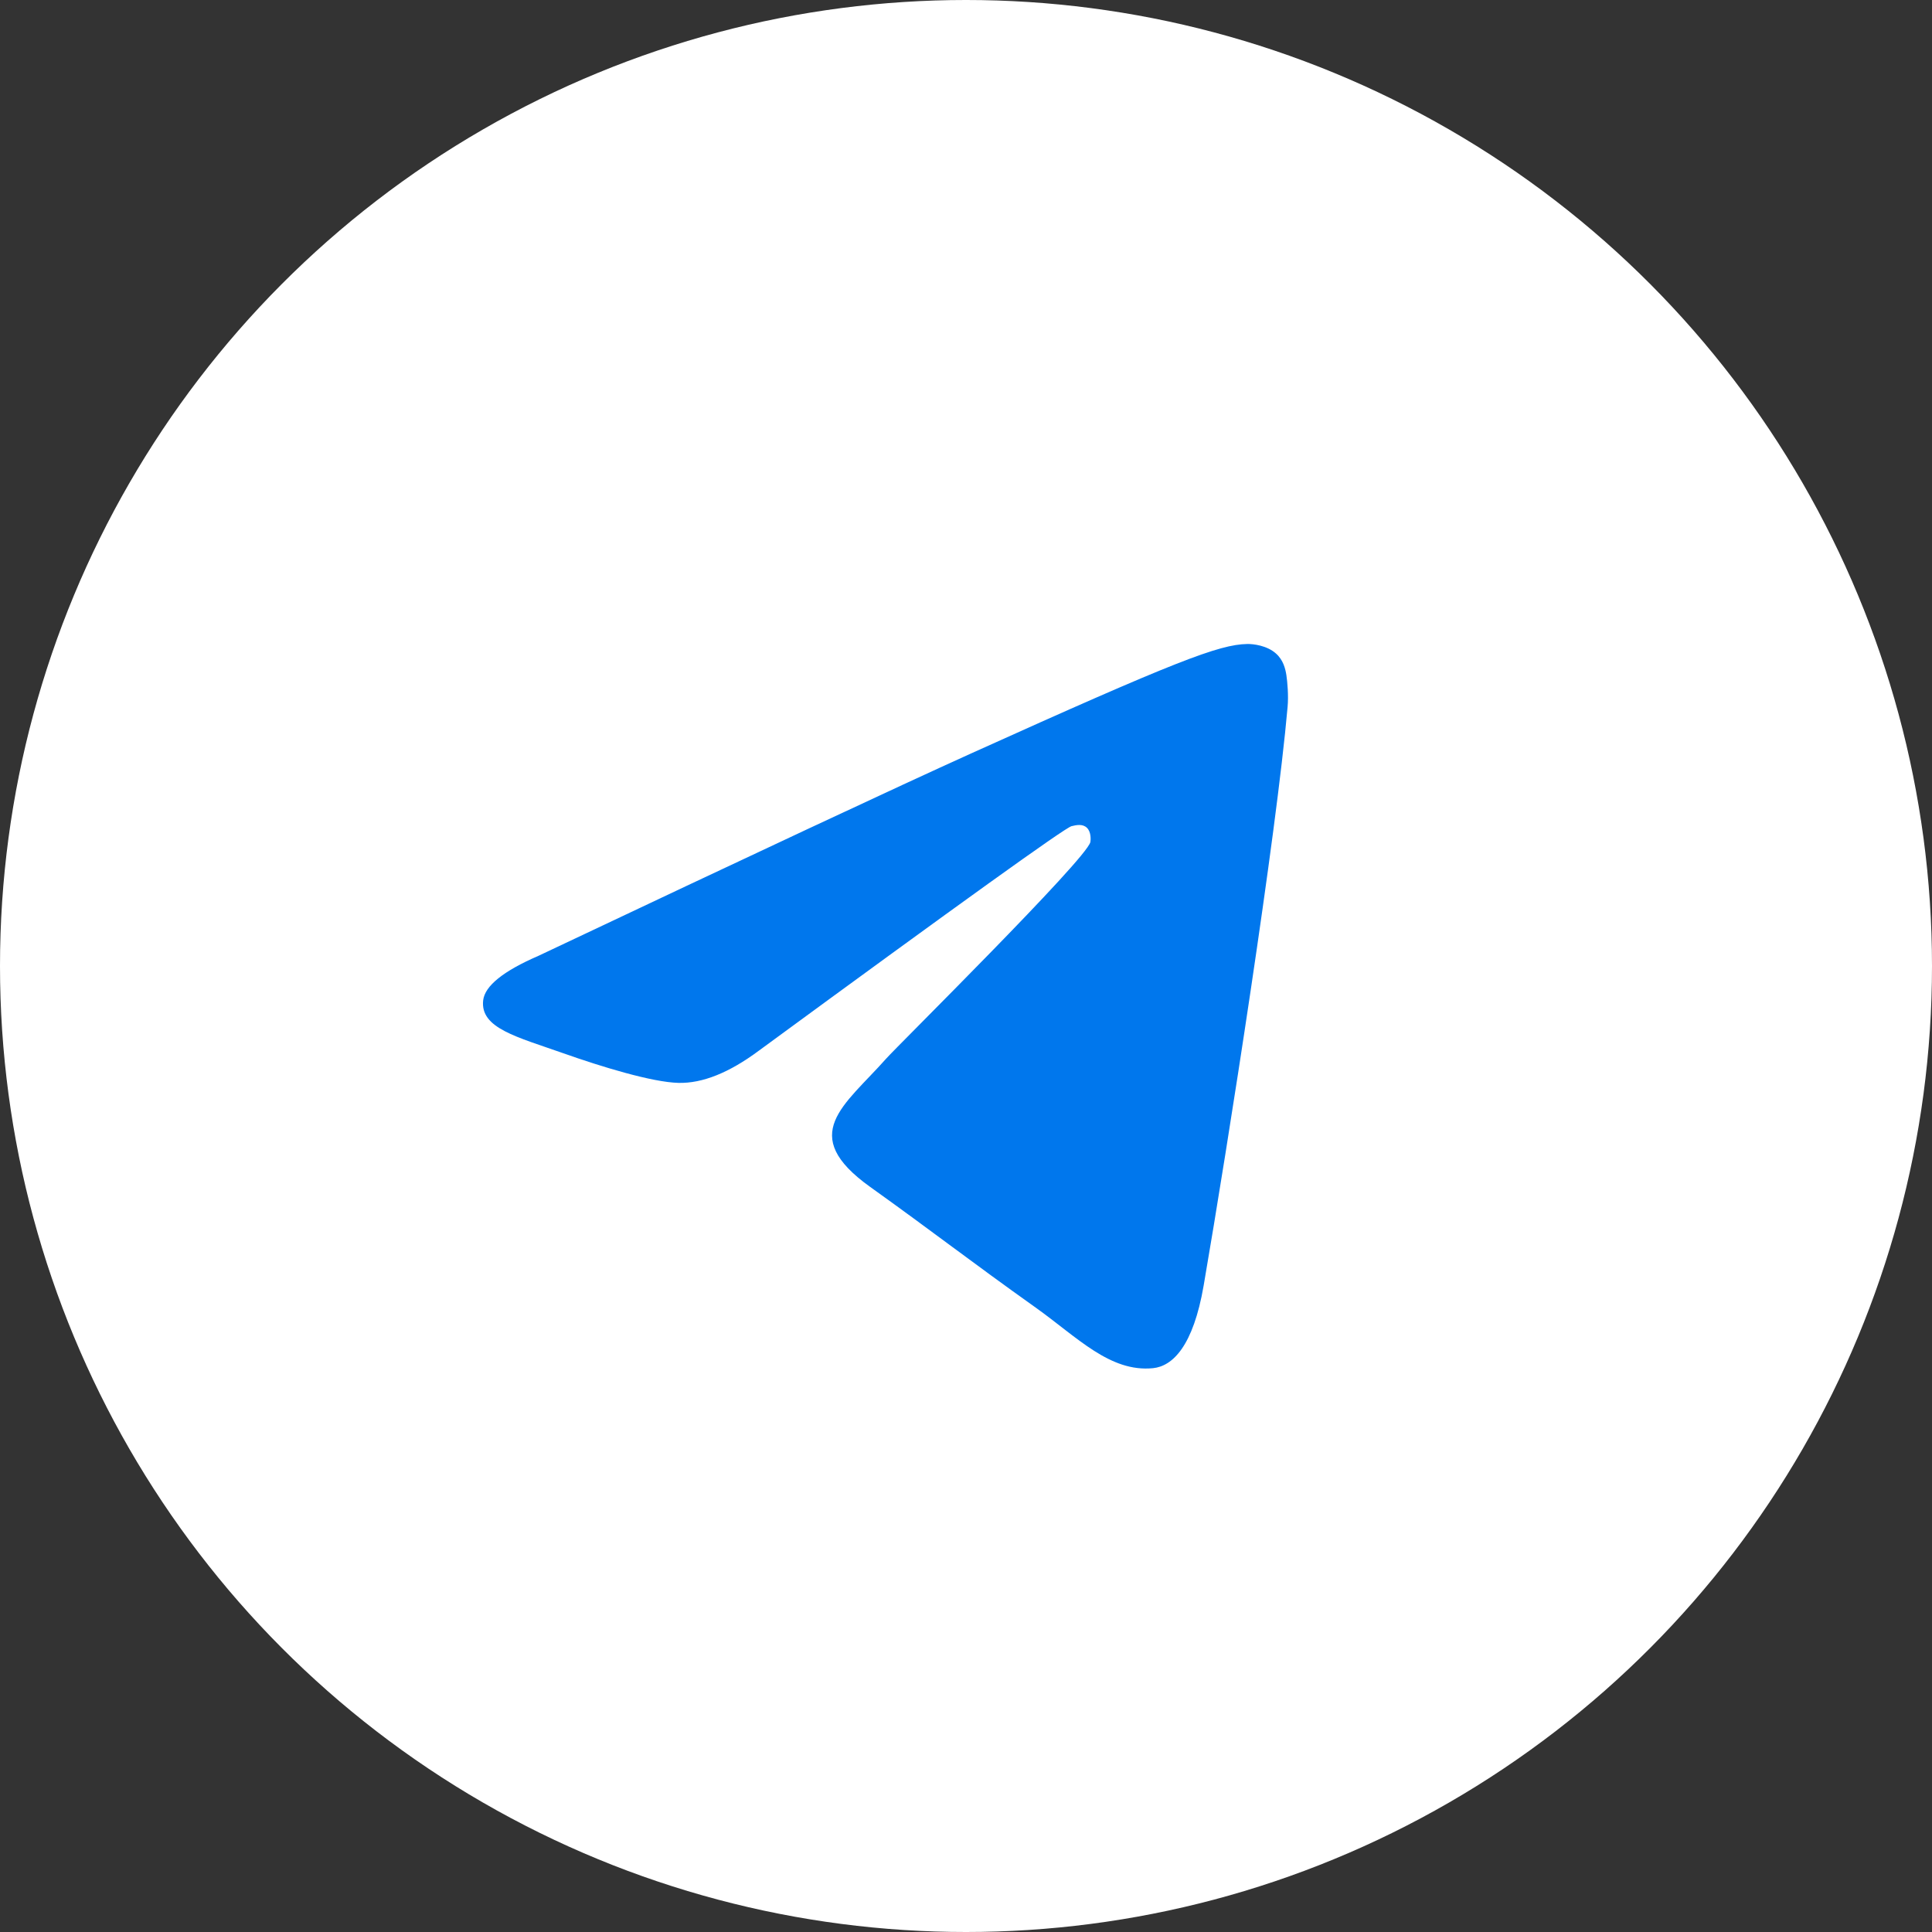 <?xml version="1.0" encoding="UTF-8"?> <svg xmlns="http://www.w3.org/2000/svg" width="24" height="24" viewBox="0 0 24 24" fill="none"><rect x="0" y="0" width="24" height="24" fill="#333333" stroke="none"/><circle cx="12" cy="12" r="12" fill="white"></circle><path d="M6.688 11.874C9.372 10.604 11.162 9.767 12.058 9.362C14.615 8.207 15.146 8.007 15.492 8C15.569 7.998 15.739 8.019 15.849 8.117C15.942 8.198 15.968 8.31 15.98 8.387C15.992 8.465 16.008 8.642 15.995 8.781C15.857 10.362 15.257 14.2 14.952 15.971C14.823 16.719 14.569 16.971 14.323 16.996C13.788 17.049 13.383 16.612 12.865 16.243C12.054 15.666 11.596 15.307 10.809 14.744C9.9 14.093 10.49 13.736 11.008 13.151C11.143 12.998 13.499 10.671 13.545 10.46C13.55 10.433 13.556 10.335 13.502 10.283C13.448 10.231 13.369 10.249 13.311 10.263C13.23 10.283 11.935 11.213 9.428 13.051C9.06 13.325 8.727 13.459 8.429 13.452C8.1 13.444 7.467 13.25 6.998 13.084C6.421 12.88 5.963 12.773 6.002 12.427C6.023 12.247 6.252 12.063 6.688 11.874Z" fill="#0077ED"></path></svg> 